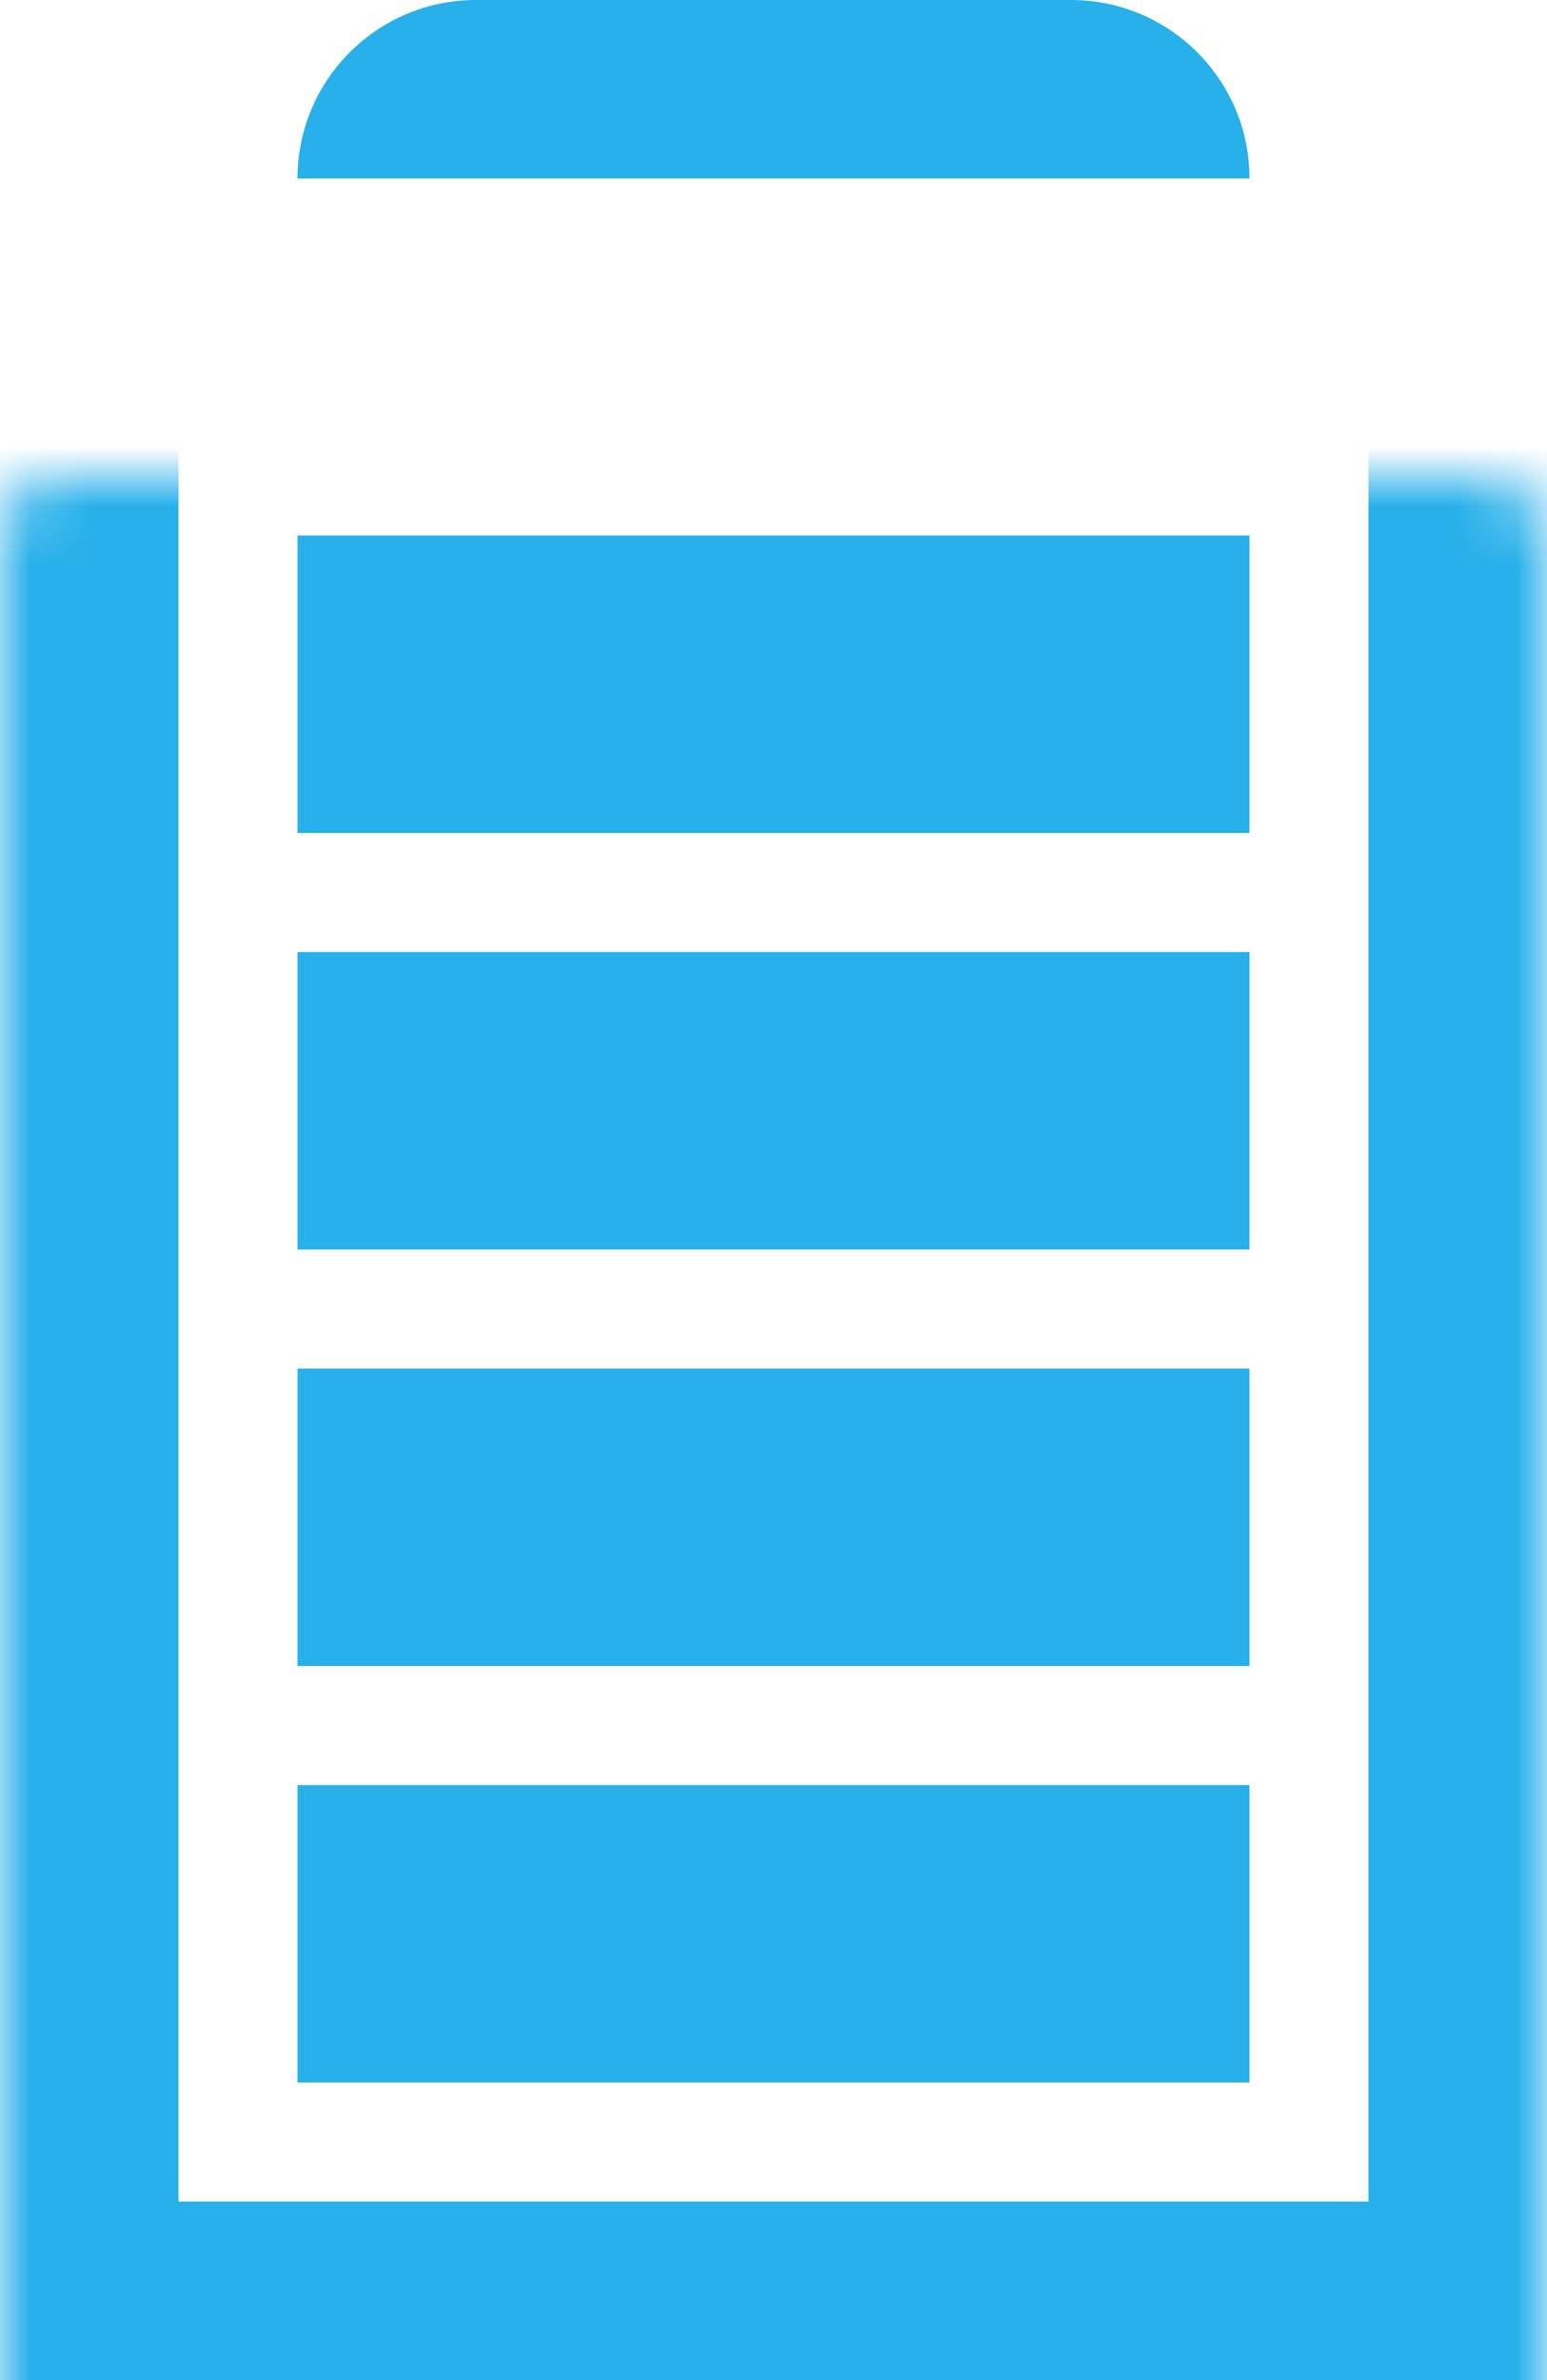 <svg width="26" height="40" viewBox="0 0 26 40" fill="none" xmlns="http://www.w3.org/2000/svg">
<mask id="path-1-inside-1_2617_15821" fill="white">
<rect y="4" width="26" height="36" rx="1"/>
</mask>
<rect y="4" width="26" height="36" rx="1" stroke="#28B0EA" stroke-width="6" mask="url(#path-1-inside-1_2617_15821)"/>
<path d="M5 3C5 1.343 6.343 0 8 0H18C19.657 0 21 1.343 21 3H5Z" fill="#28B0EA"/>
<rect x="5" y="9" width="16" height="5" fill="#28B0EA"/>
<rect x="5" y="16" width="16" height="5" fill="#28B0EA"/>
<rect x="5" y="30" width="16" height="5" fill="#28B0EA"/>
<rect x="5" y="23" width="16" height="5" fill="#28B0EA"/>
</svg>
